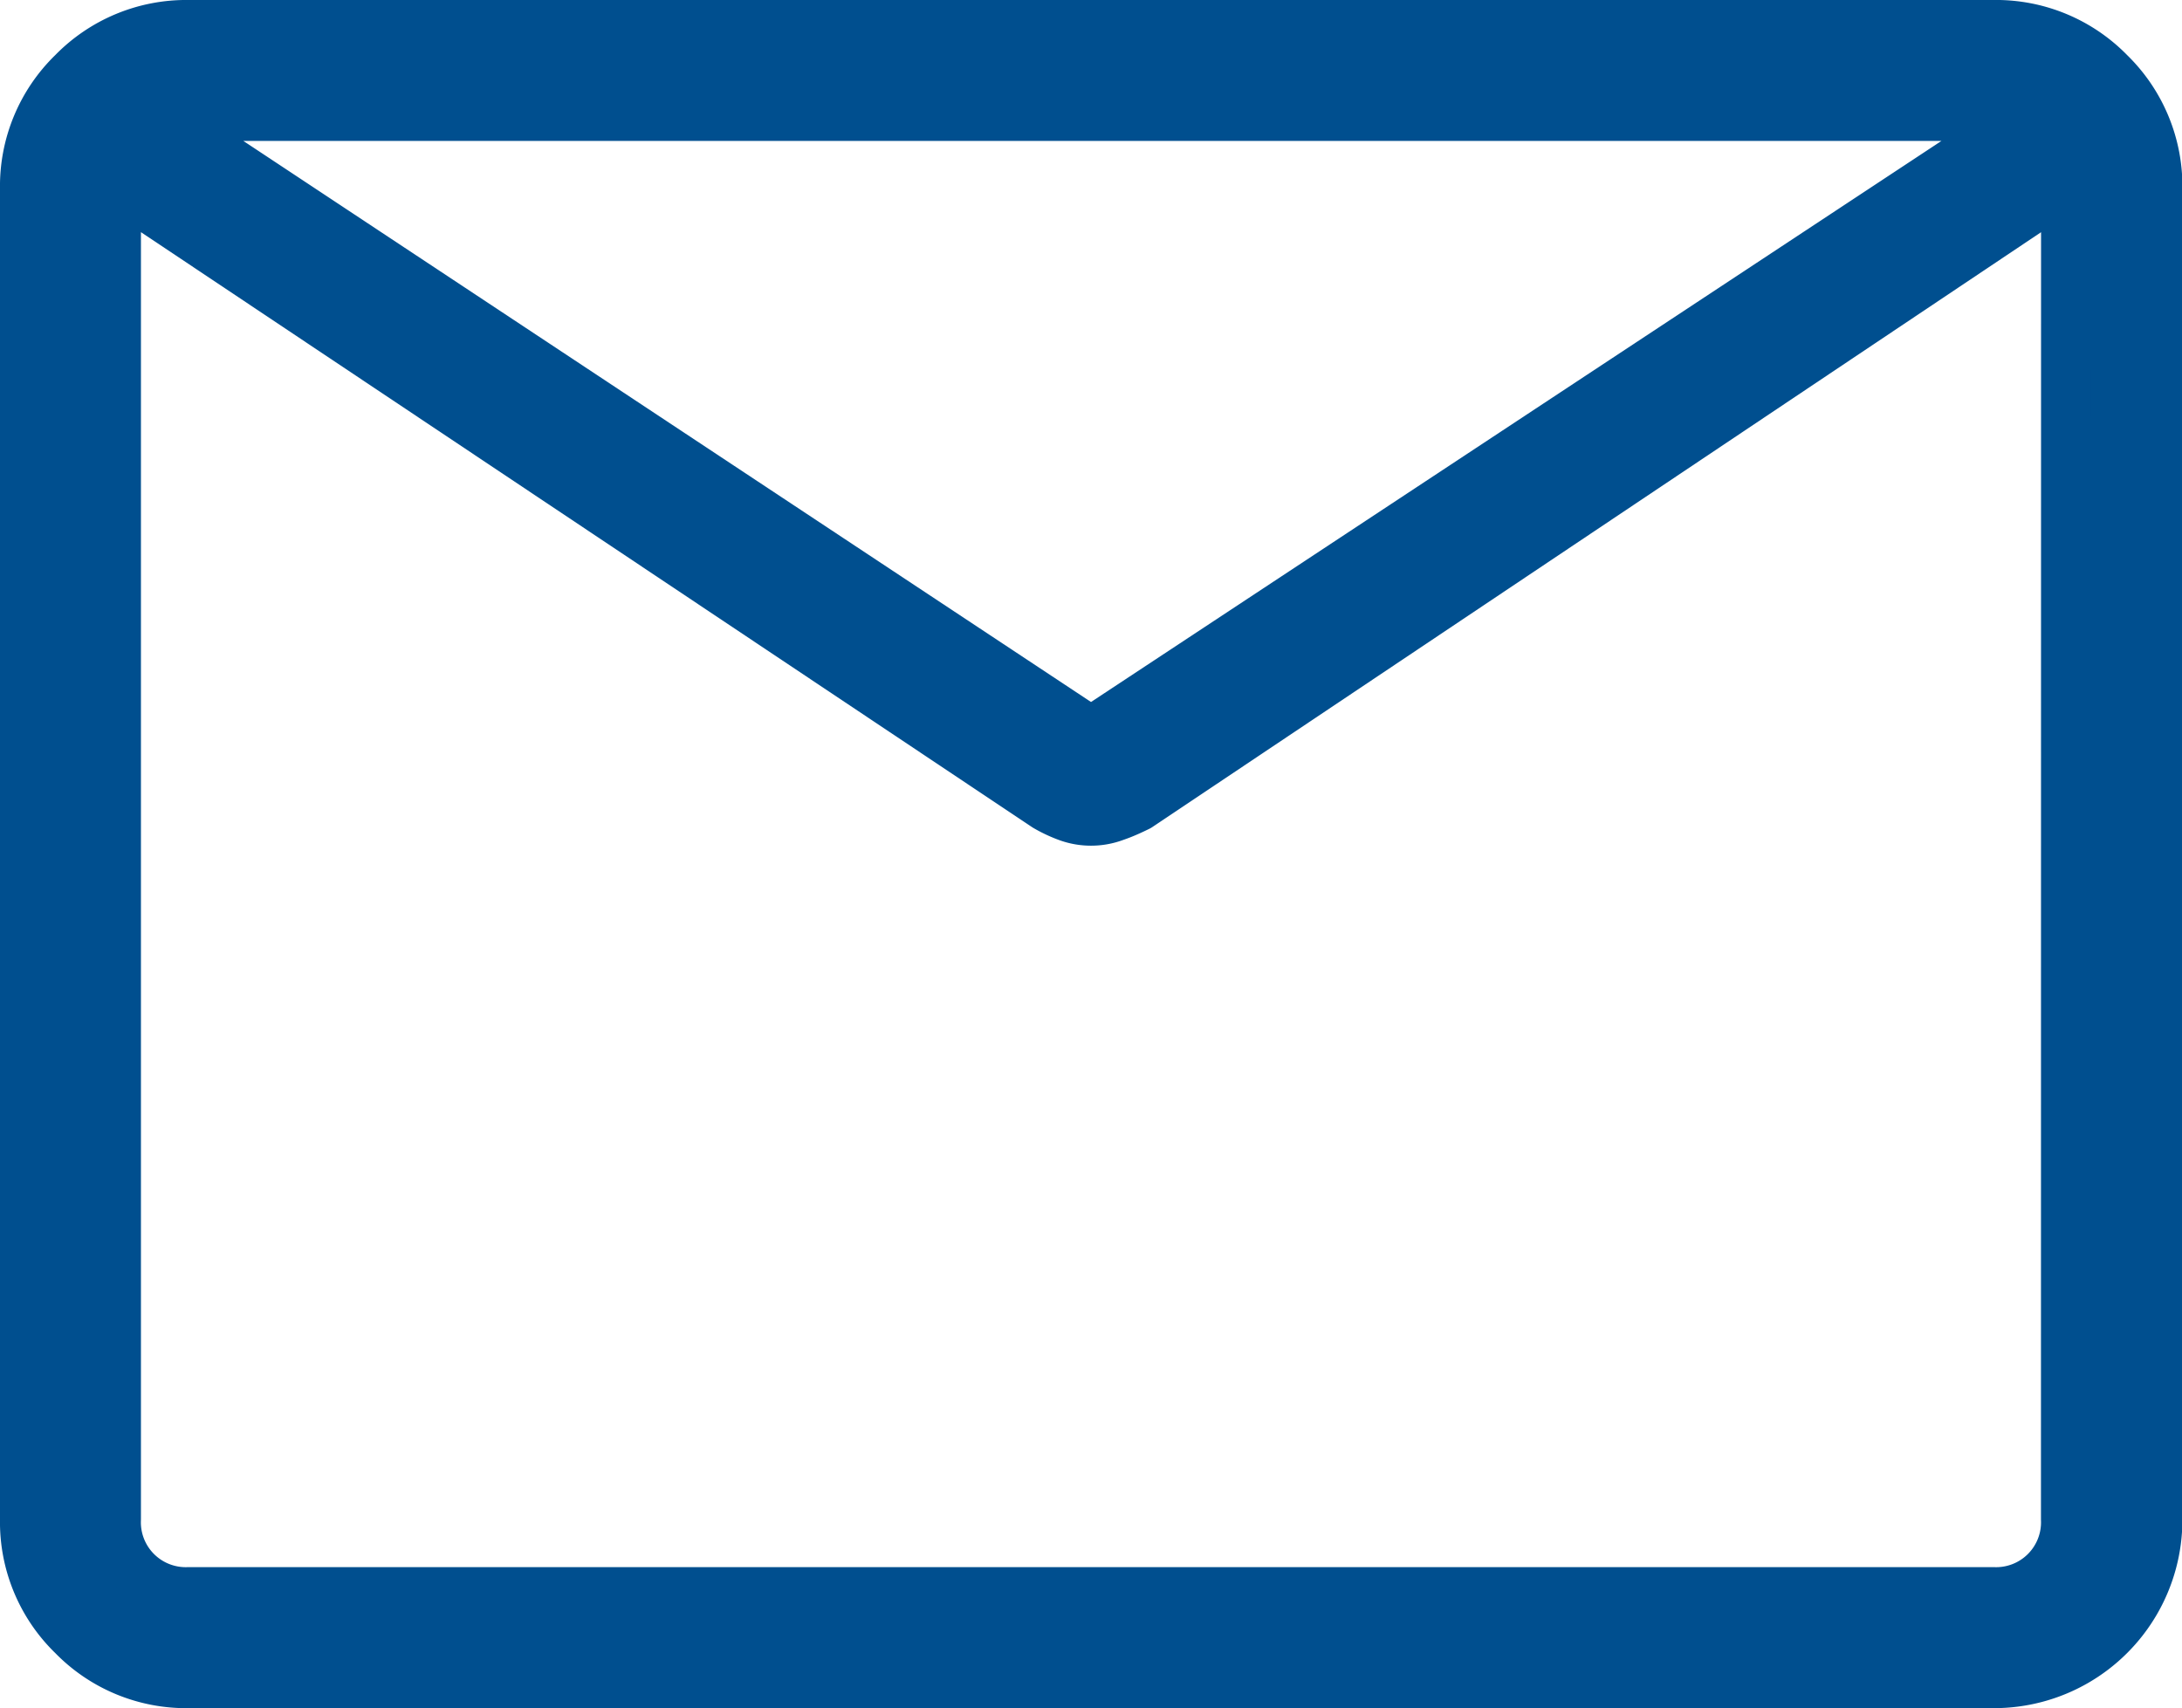<svg xmlns="http://www.w3.org/2000/svg" width="21.876" height="17.125" viewBox="0 0 21.876 17.125">
  <path id="Pfad_2564" data-name="Pfad 2564" d="M1.644,16.626a1.585,1.585,0,0,1-1.164-.48A1.582,1.582,0,0,1,0,14.982V1.644A1.584,1.584,0,0,1,.48.48,1.587,1.587,0,0,1,1.644,0H19.732A1.588,1.588,0,0,1,20.9.48a1.587,1.587,0,0,1,.48,1.164V14.982a1.639,1.639,0,0,1-1.644,1.644ZM20.463,1.61l-9.3,6.225c-.079.039-.157.074-.234.1a.683.683,0,0,1-.482,0,1.367,1.367,0,0,1-.211-.1L.913,1.61V14.982a.7.7,0,0,0,.73.73H19.732a.7.7,0,0,0,.73-.73ZM10.688,7.088,20.047.913H1.359ZM.913,1.61v0Z" transform="translate(0.25 0.25)" fill="#004f8f" stroke="#004f8f" stroke-linecap="round" stroke-linejoin="round" stroke-width="0.5"/>
</svg>
